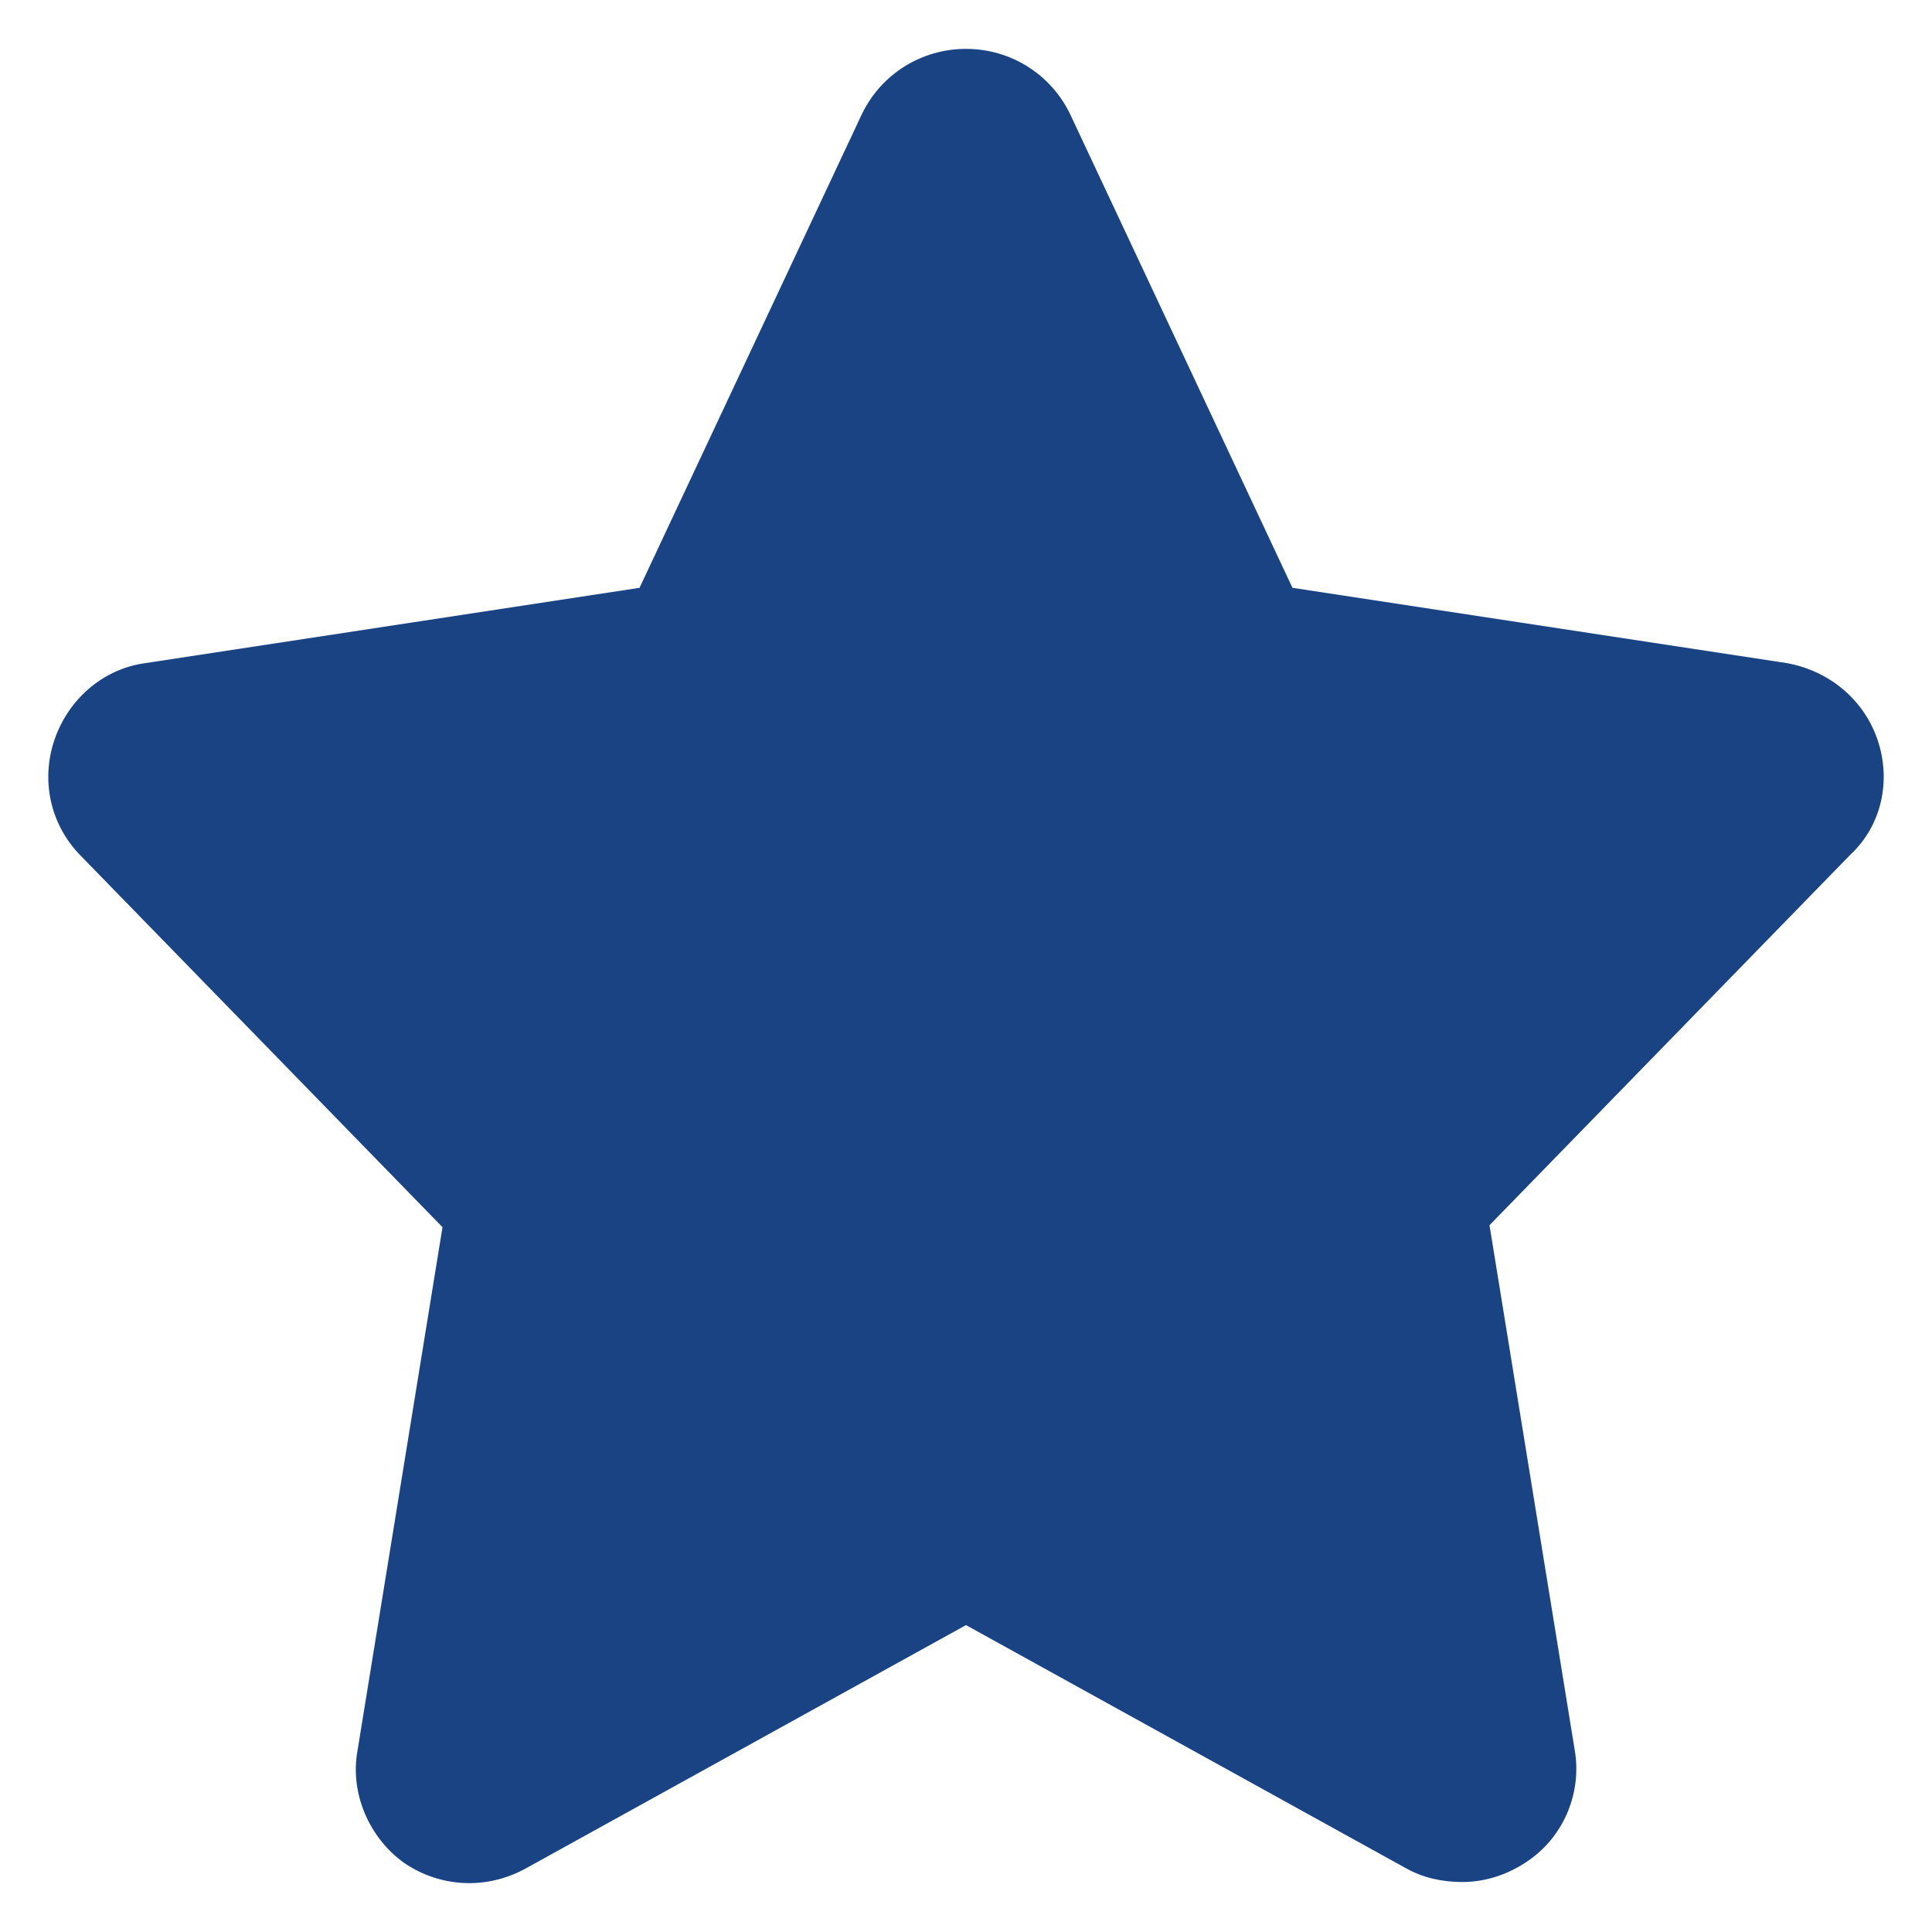 <?xml version="1.0" encoding="UTF-8"?> <svg xmlns="http://www.w3.org/2000/svg" width="47" height="47" viewBox="0 0 47 47" fill="none"><path d="M45.68 18.012C45.351 17.025 44.505 16.32 43.471 16.132L31.442 14.3L26.038 2.787C25.567 1.8 24.581 1.189 23.5 1.189C22.419 1.189 21.432 1.8 20.962 2.787L15.558 14.3L3.529 16.133C2.495 16.274 1.649 17.026 1.32 18.012C0.991 18.999 1.226 20.08 1.978 20.832L10.765 29.854L8.697 42.589C8.509 43.623 8.979 44.704 9.825 45.315C10.718 45.926 11.846 45.972 12.786 45.456L23.5 39.534L34.214 45.455C34.637 45.69 35.107 45.784 35.577 45.784C36.141 45.784 36.705 45.596 37.175 45.267C38.068 44.656 38.491 43.575 38.303 42.541L36.235 29.806L45.022 20.784C45.774 20.079 46.009 18.998 45.68 18.012L45.68 18.012Z" fill="#1A4383"></path></svg> 